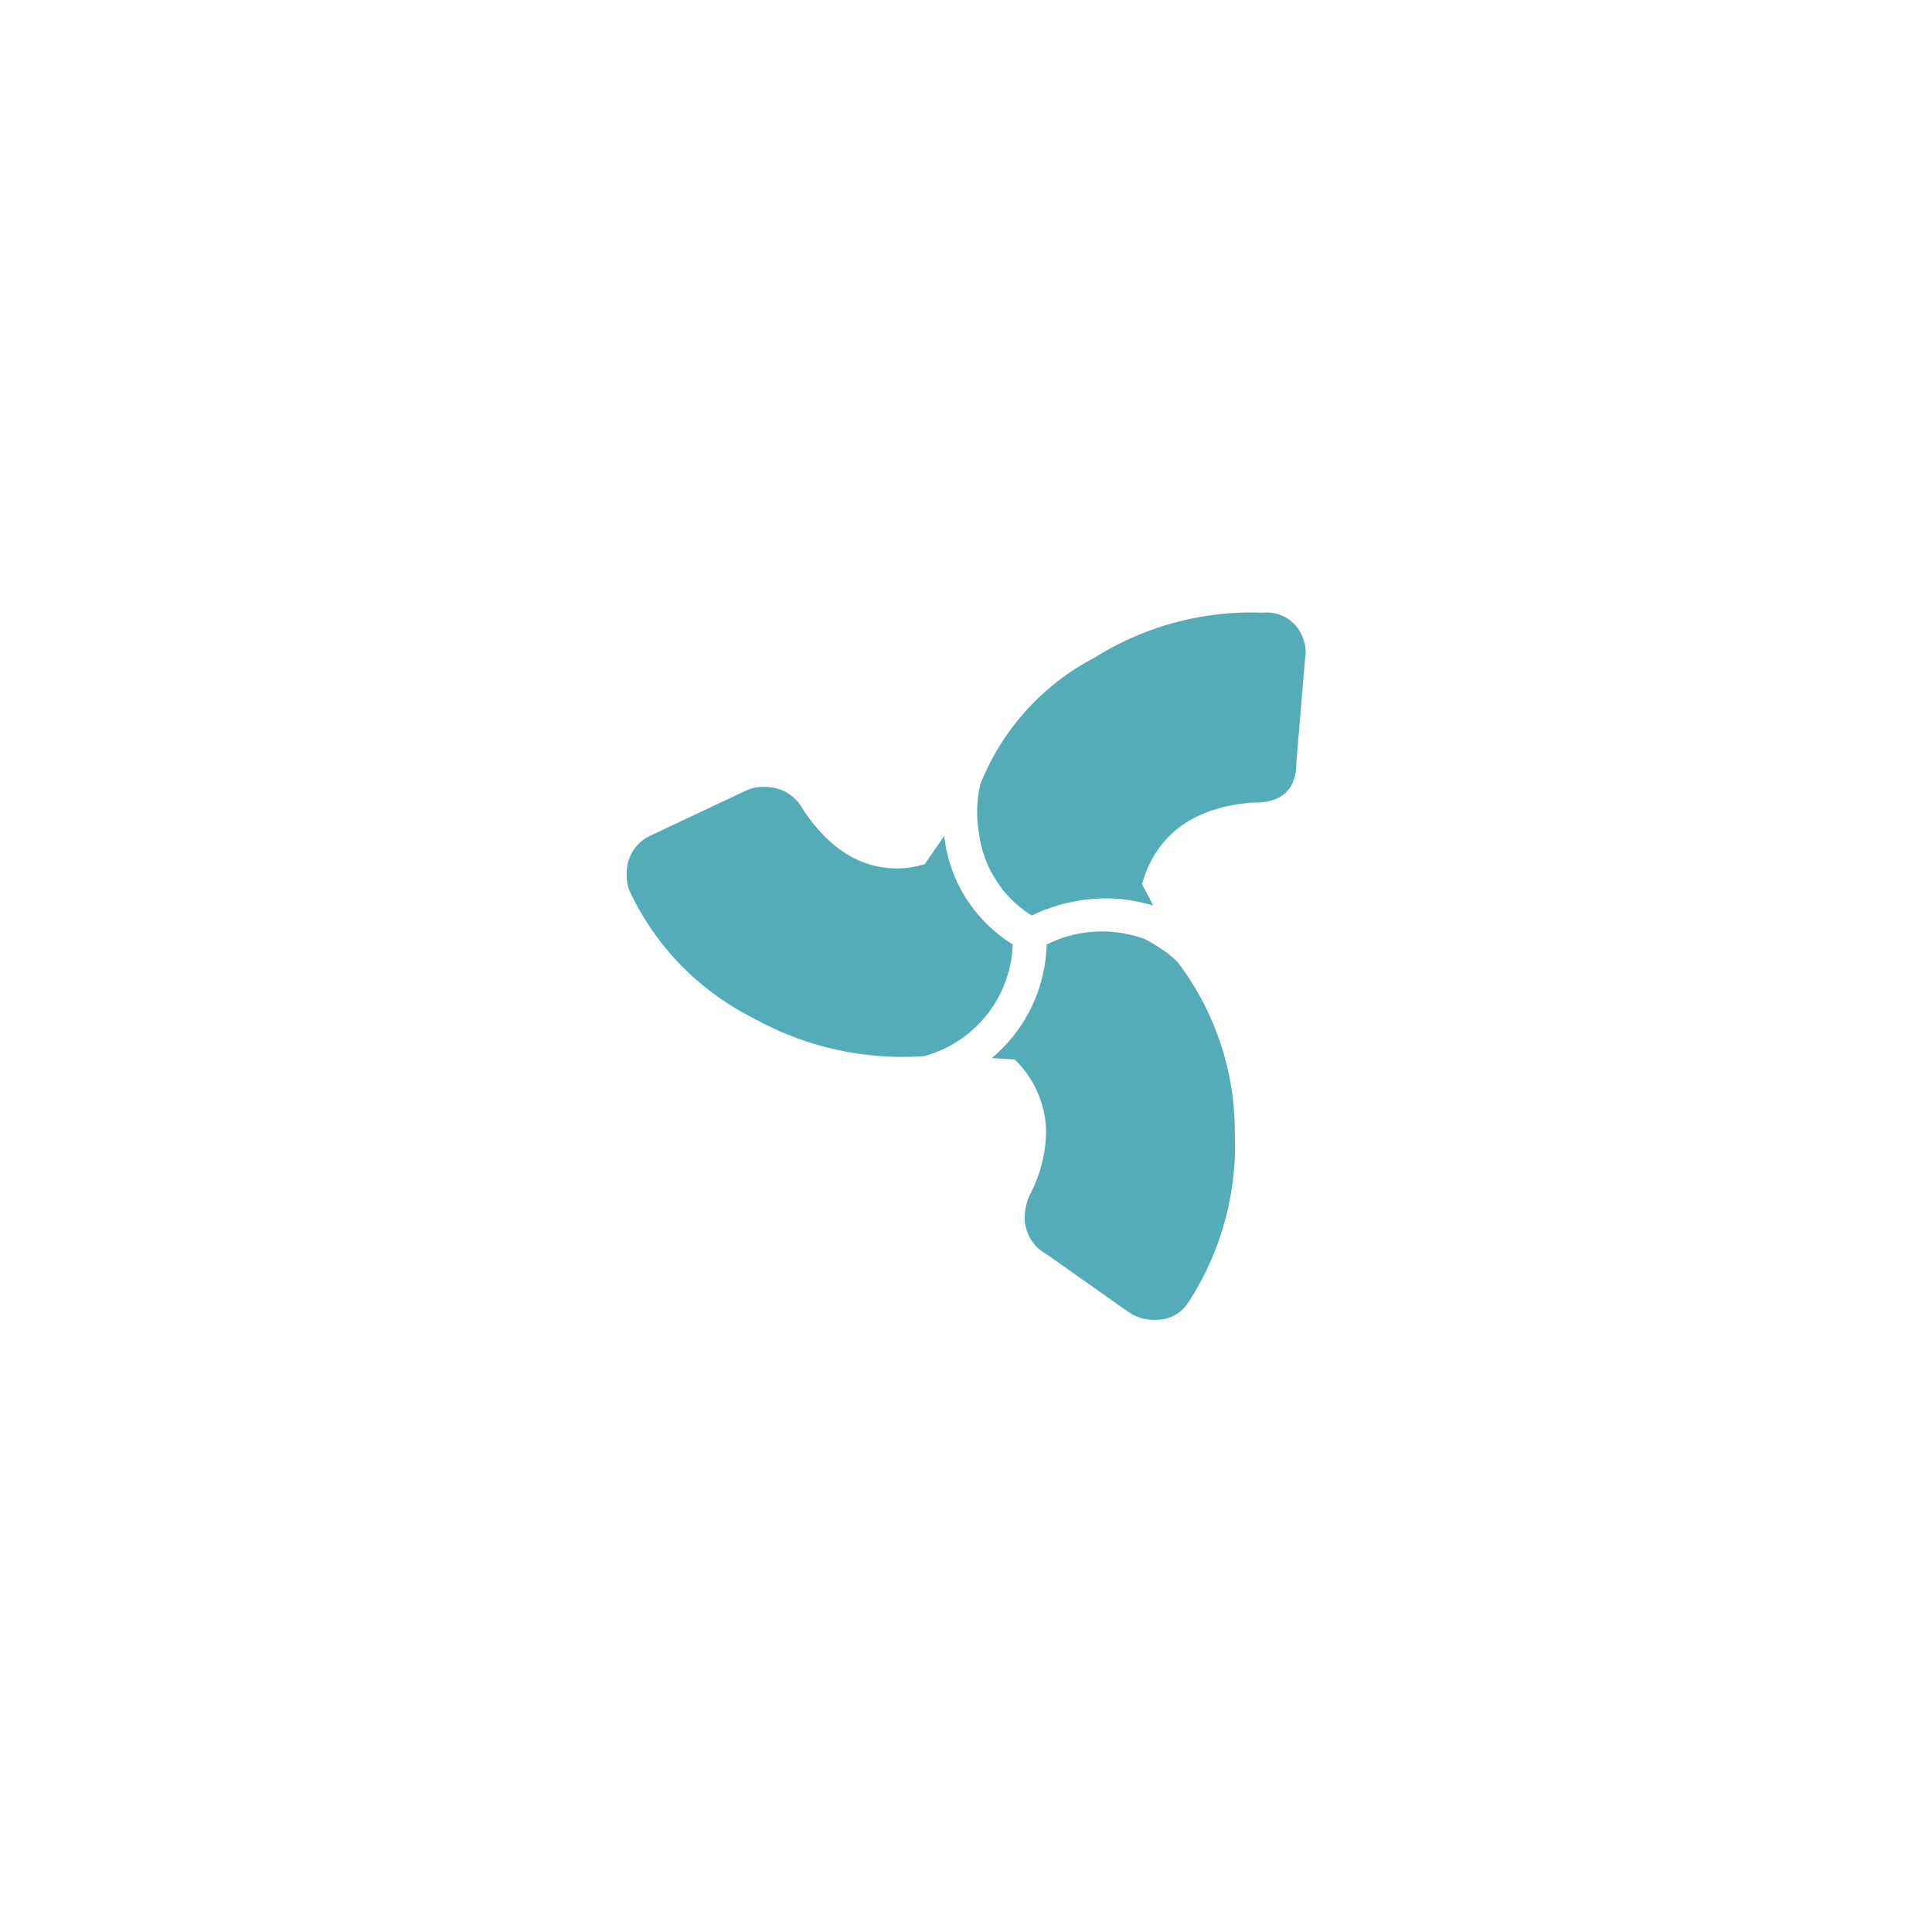 <svg id="Calque_1" data-name="Calque 1" xmlns="http://www.w3.org/2000/svg" viewBox="0 0 150 150"><title>chiffresPlan de travail 1 copie 8</title><path d="M75,69.74A11.43,11.43,0,0,1,73.32,65v-.12L71.8,67.09a7.89,7.89,0,0,1-2.11.34c-2.86,0-5.31-1.52-7.33-4.56a3.26,3.26,0,0,0-1.29-1.34,3.42,3.42,0,0,0-1.82-.43,3.11,3.11,0,0,0-1.44.33l-7.27,3.43a3.17,3.17,0,0,0-1.88,3A3,3,0,0,0,49,69.42,20.91,20.91,0,0,0,58.41,79a23.76,23.76,0,0,0,13.33,3,9.33,9.33,0,0,0,6.89-8.67A11.61,11.61,0,0,1,75,69.74Z" style="fill:#53acb8"/><path d="M91.43,74.7a7.77,7.77,0,0,0-1.22-1,13.69,13.69,0,0,0-1.33-.79A9.53,9.53,0,0,0,85,72.34a9.27,9.27,0,0,0-3.74,1A11.88,11.88,0,0,1,77,82.15l1.78.11a7.94,7.94,0,0,1,2.44,5.66A10.82,10.82,0,0,1,80,92.68a4.07,4.07,0,0,0-.44,1.78,3.19,3.19,0,0,0,.43,1.68,3.1,3.1,0,0,0,1.24,1.22l6.45,4.55a3.48,3.48,0,0,0,2,.56,3,3,0,0,0,1.57-.38A3.07,3.07,0,0,0,92.34,101a22.37,22.37,0,0,0,3.53-13A21.75,21.75,0,0,0,91.43,74.7Z" style="fill:#53acb8"/><path d="M101.25,49.81a3.08,3.08,0,0,0-.65-1.24,3,3,0,0,0-2.54-1A22.87,22.87,0,0,0,85,51.05a19,19,0,0,0-8.88,9.82A9.44,9.44,0,0,0,76,64.65a8.83,8.83,0,0,0,1.33,3.68,8.69,8.69,0,0,0,2.78,2.75,13.4,13.4,0,0,1,5.67-1.33,13,13,0,0,1,3.76.56l-.88-1.67q1.66-5.74,8.54-6.33c2.3.08,3.45-1,3.45-3.11l.67-8A3.05,3.05,0,0,0,101.25,49.81Z" style="fill:#53acb8"/></svg>